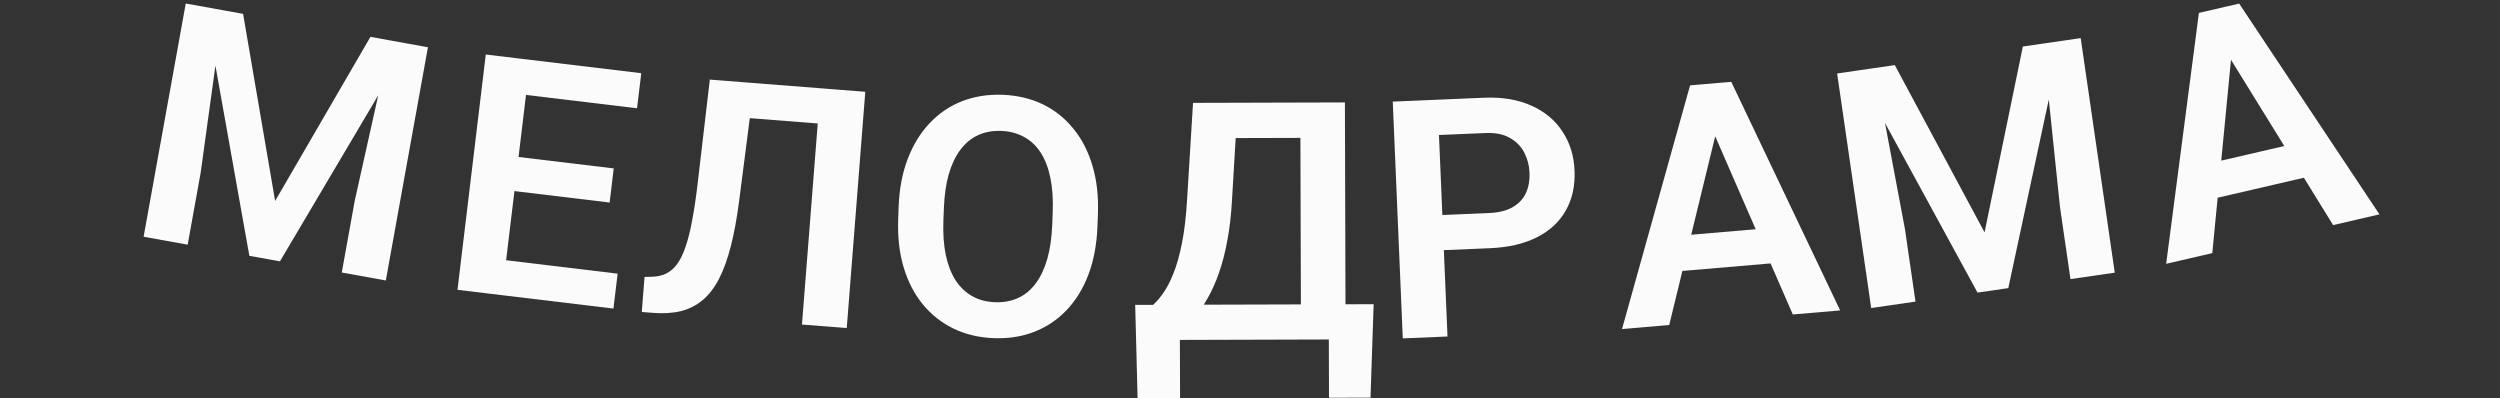<svg width="157" height="25" viewBox="0 0 157 25" fill="none" xmlns="http://www.w3.org/2000/svg">
<rect x="0" y="0" width="157" height="25" fill="#333333" stroke="none"/>
<g clip-path="url(#clip0_243_4050)">
<path d="M12.872 0.438L15.266 0.87L17.278 12.619L23.264 2.315L25.668 2.749L17.58 16.413L15.659 16.066L12.872 0.438ZM11.665 0.22L14.009 0.643L12.601 10.85L11.786 15.366L9.019 14.867L11.665 0.22ZM24.521 2.542L26.875 2.967L24.229 17.614L21.463 17.114L22.279 12.598L24.521 2.542Z" fill="#FBFBFB"/>
<path d="M38.788 17.186L38.524 19.378L30.669 18.434L30.932 16.241L38.788 17.186ZM33.298 3.759L31.521 18.536L28.73 18.201L30.507 3.423L33.298 3.759ZM38.542 10.577L38.285 12.719L31.455 11.898L31.712 9.756L38.542 10.577ZM40.271 4.597L40.006 6.8L32.181 5.859L32.446 3.656L40.271 4.597Z" fill="#FBFBFB"/>
<path d="M52.272 5.602L52.098 7.813L44.852 7.245L45.026 5.033L52.272 5.602ZM54.34 5.764L53.176 20.602L50.363 20.382L51.528 5.544L54.34 5.764ZM44.577 4.998L47.37 5.217L46.421 12.597C46.281 13.687 46.107 14.637 45.9 15.448C45.693 16.259 45.444 16.947 45.154 17.512C44.864 18.07 44.521 18.515 44.126 18.846C43.731 19.177 43.275 19.408 42.759 19.539C42.25 19.663 41.666 19.699 41.008 19.647L40.304 19.592L40.477 17.391L40.878 17.381C41.226 17.381 41.532 17.32 41.795 17.197C42.064 17.075 42.302 16.878 42.507 16.607C42.714 16.329 42.893 15.967 43.044 15.521C43.202 15.075 43.34 14.529 43.459 13.882C43.586 13.236 43.7 12.476 43.803 11.602L44.577 4.998Z" fill="#FBFBFB"/>
<path d="M68.949 13.453L68.92 14.219C68.878 15.343 68.69 16.348 68.356 17.236C68.023 18.117 67.568 18.86 66.993 19.466C66.418 20.071 65.743 20.527 64.967 20.832C64.192 21.137 63.338 21.271 62.405 21.236C61.485 21.201 60.647 21.003 59.89 20.64C59.14 20.277 58.498 19.772 57.963 19.125C57.428 18.477 57.024 17.701 56.752 16.798C56.479 15.887 56.364 14.87 56.407 13.746L56.435 12.98C56.478 11.85 56.67 10.844 57.01 9.964C57.35 9.083 57.808 8.34 58.383 7.734C58.959 7.122 59.634 6.663 60.409 6.358C61.191 6.054 62.042 5.919 62.962 5.953C63.895 5.989 64.736 6.188 65.486 6.55C66.236 6.913 66.875 7.421 67.403 8.075C67.938 8.723 68.338 9.498 68.604 10.402C68.877 11.305 68.992 12.322 68.949 13.453ZM66.08 14.112L66.11 13.325C66.141 12.515 66.093 11.8 65.966 11.182C65.84 10.556 65.638 10.027 65.361 9.594C65.084 9.161 64.735 8.83 64.314 8.603C63.893 8.369 63.414 8.242 62.876 8.221C62.331 8.201 61.843 8.291 61.413 8.493C60.99 8.689 60.623 8.992 60.315 9.403C60.006 9.814 59.761 10.327 59.581 10.941C59.408 11.548 59.307 12.257 59.276 13.067L59.246 13.854C59.216 14.657 59.264 15.372 59.391 15.997C59.524 16.623 59.729 17.156 60.005 17.596C60.289 18.029 60.638 18.363 61.052 18.597C61.466 18.831 61.945 18.958 62.49 18.979C63.035 18.999 63.522 18.908 63.953 18.706C64.383 18.505 64.749 18.198 65.052 17.786C65.361 17.368 65.602 16.852 65.775 16.238C65.948 15.624 66.05 14.915 66.08 14.112Z" fill="#FBFBFB"/>
<path d="M84.17 19.109L84.176 21.317L73.33 21.349L73.324 19.141L84.17 19.109ZM74.09 19.139L74.108 24.996L71.44 25.004L71.29 19.147L74.09 19.139ZM86.265 19.103L86.068 24.971L83.461 24.979L83.444 19.111L86.265 19.103ZM82.384 6.438L82.391 8.657L75.378 8.677L75.372 6.459L82.384 6.438ZM84.46 6.432L84.503 21.316L81.702 21.324L81.659 6.441L84.46 6.432ZM74.922 6.46L77.733 6.452L77.373 12.505C77.321 13.48 77.222 14.349 77.074 15.113C76.933 15.876 76.758 16.555 76.548 17.148C76.339 17.742 76.105 18.264 75.847 18.714C75.597 19.158 75.329 19.544 75.043 19.872C74.765 20.2 74.476 20.483 74.177 20.723C73.885 20.955 73.596 21.164 73.31 21.349L71.746 21.354L71.739 19.146L72.414 19.144C72.611 18.973 72.818 18.733 73.035 18.426C73.259 18.119 73.473 17.713 73.676 17.208C73.886 16.703 74.068 16.065 74.222 15.295C74.377 14.524 74.487 13.597 74.551 12.513L74.922 6.46Z" fill="#FBFBFB"/>
<path d="M93.585 15.586L89.755 15.748L89.661 13.542L93.491 13.38C94.118 13.353 94.62 13.229 95 13.009C95.386 12.781 95.663 12.483 95.832 12.114C96 11.738 96.074 11.316 96.054 10.846C96.035 10.39 95.925 9.968 95.724 9.581C95.524 9.194 95.221 8.886 94.815 8.658C94.417 8.429 93.904 8.328 93.278 8.355L90.367 8.478L90.904 21.132L88.095 21.251L87.465 6.381L93.184 6.138C94.341 6.089 95.338 6.255 96.172 6.636C97.013 7.009 97.664 7.551 98.124 8.262C98.59 8.965 98.843 9.78 98.882 10.706C98.923 11.666 98.74 12.502 98.334 13.215C97.934 13.928 97.331 14.489 96.523 14.898C95.722 15.307 94.742 15.537 93.585 15.586Z" fill="#FBFBFB"/>
<path d="M107.98 7.471L104.827 20.41L101.863 20.664L106.137 5.361L108.032 5.199L107.98 7.471ZM112.588 19.748L107.267 7.532L106.82 5.302L108.724 5.14L115.562 19.494L112.588 19.748ZM111.924 14.254L112.113 16.464L104.158 17.143L103.969 14.933L111.924 14.254Z" fill="#FBFBFB"/>
<path d="M116.586 4.438L118.993 4.089L124.63 14.592L127.036 2.921L129.454 2.57L126.12 18.094L124.188 18.375L116.586 4.438ZM115.372 4.615L117.729 4.272L119.633 14.398L120.293 18.94L117.511 19.344L115.372 4.615ZM128.3 2.737L130.668 2.394L132.807 17.123L130.025 17.527L129.365 12.985L128.3 2.737Z" fill="#FBFBFB"/>
<path d="M140.214 2.638L138.933 15.895L136.035 16.567L138.091 0.811L139.943 0.382L140.214 2.638ZM146.521 14.136L139.517 2.8L138.758 0.657L140.62 0.225L149.429 13.461L146.521 14.136ZM145.083 8.792L145.584 10.953L137.806 12.756L137.305 10.595L145.083 8.792Z" fill="#FBFBFB"/>
</g>
<defs>
<clipPath id="clip0_243_4050">
<rect width="157" height="25" fill="white"/>
</clipPath>
</defs>
</svg>
